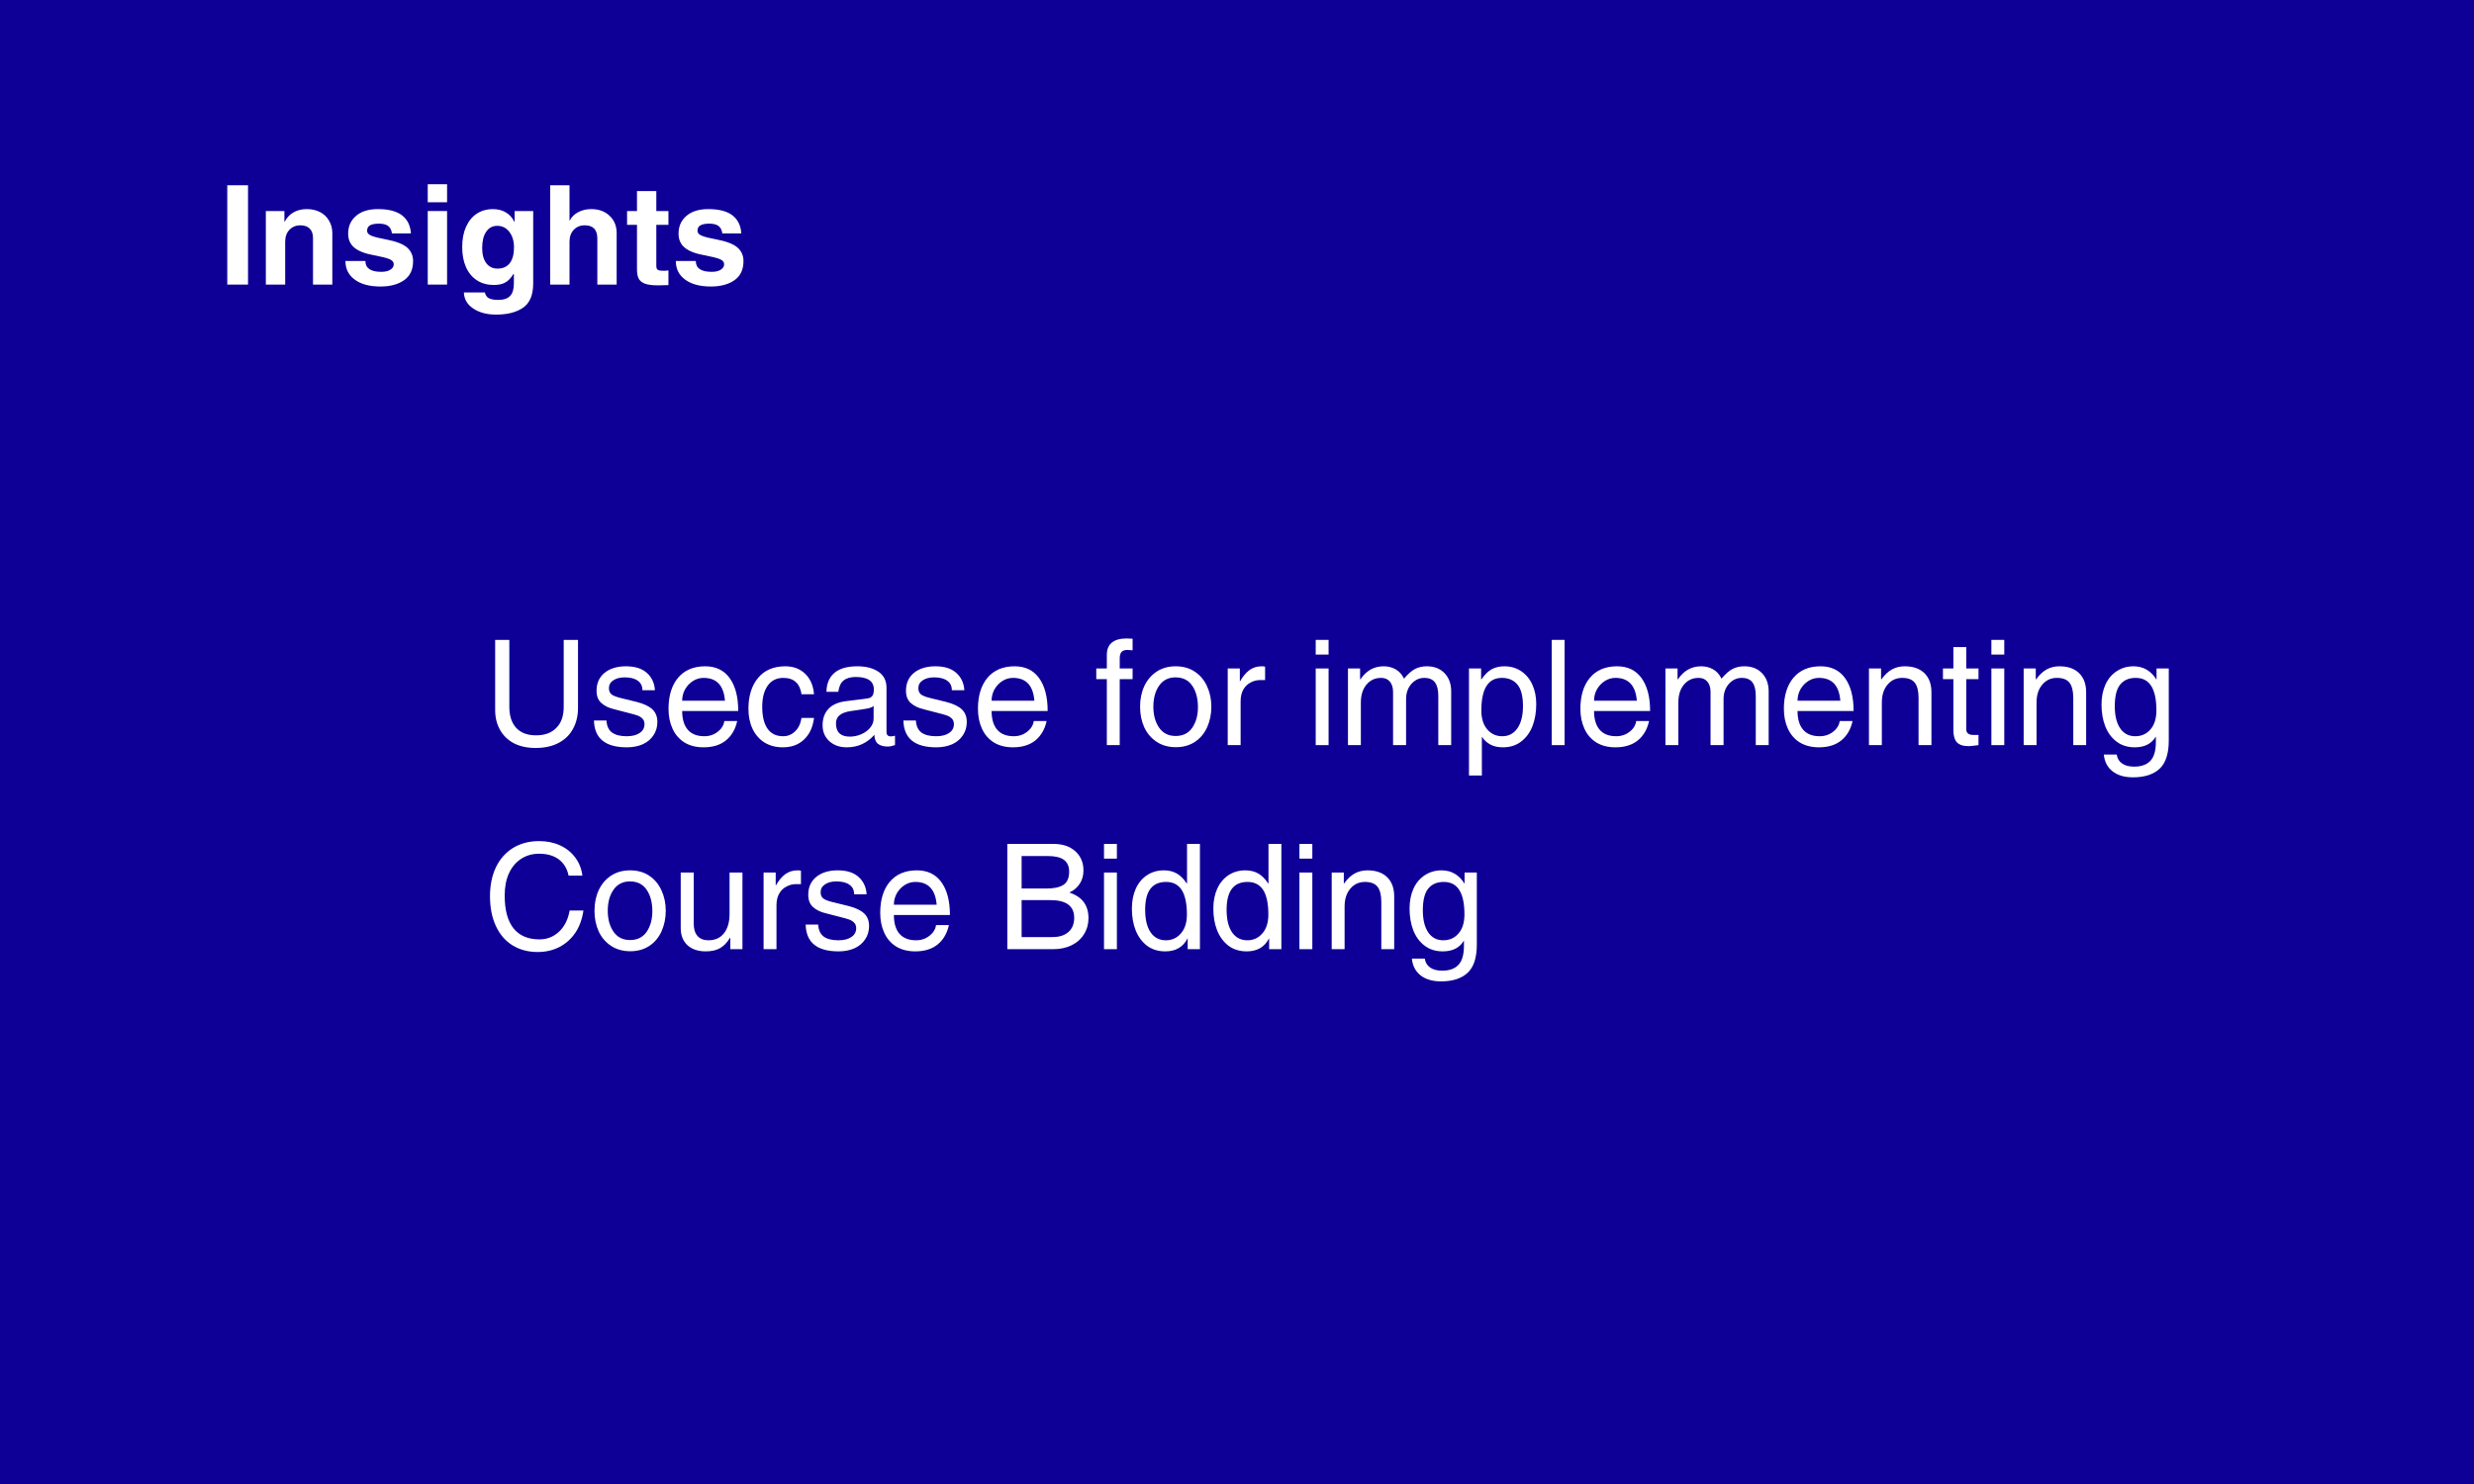 <svg xmlns="http://www.w3.org/2000/svg" xmlns:xlink="http://www.w3.org/1999/xlink" width="400" zoomAndPan="magnify" viewBox="0 0 300 180" height="240" preserveAspectRatio="xMidYMid meet" version="1.2"><defs/><g id="79127138ff"><rect x="0" width="300" y="0" height="180" style="fill:#ffffff;fill-opacity:1;stroke:none;"/><rect x="0" width="300" y="0" height="180" style="fill:#0e0097;fill-opacity:1;stroke:none;"/><g style="fill:#ffffff;fill-opacity:1;"><g transform="translate(26.481, 34.518)"><path style="stroke:none" d="M 1.078 0 L 1.078 -12.047 L 3.594 -12.047 L 3.594 0 Z M 1.078 0 "/></g></g><g style="fill:#ffffff;fill-opacity:1;"><g transform="translate(31.143, 34.518)"><path style="stroke:none" d="M 9.156 -6.25 L 9.156 0 L 6.812 0 L 6.812 -5.656 C 6.812 -6.145 6.68 -6.52 6.422 -6.781 C 6.16 -7.051 5.781 -7.188 5.281 -7.188 C 4.738 -7.188 4.297 -7.004 3.953 -6.641 C 3.609 -6.285 3.438 -5.801 3.438 -5.188 L 3.438 0 L 1.094 0 L 1.094 -8.922 L 3.344 -8.922 L 3.344 -7.625 L 3.375 -7.625 C 3.656 -8.145 4.023 -8.531 4.484 -8.781 C 4.941 -9.031 5.469 -9.156 6.062 -9.156 C 6.676 -9.156 7.219 -9.031 7.688 -8.781 C 8.156 -8.531 8.516 -8.18 8.766 -7.734 C 9.023 -7.297 9.156 -6.801 9.156 -6.25 Z M 9.156 -6.25 "/></g></g><g style="fill:#ffffff;fill-opacity:1;"><g transform="translate(41.389, 34.518)"><path style="stroke:none" d="M 8.438 -6.203 L 6.141 -6.203 C 6.078 -6.641 5.914 -6.945 5.656 -7.125 C 5.406 -7.301 5.035 -7.391 4.547 -7.391 C 4.078 -7.391 3.723 -7.32 3.484 -7.188 C 3.242 -7.051 3.125 -6.828 3.125 -6.516 C 3.125 -6.266 3.301 -6.066 3.656 -5.922 C 4.02 -5.773 4.598 -5.629 5.391 -5.484 C 6.617 -5.254 7.477 -4.926 7.969 -4.5 C 8.457 -4.07 8.703 -3.523 8.703 -2.859 C 8.703 -1.816 8.336 -1.039 7.609 -0.531 C 6.879 -0.02 5.926 0.234 4.75 0.234 C 3.438 0.234 2.398 -0.039 1.641 -0.594 C 0.879 -1.145 0.5 -1.898 0.5 -2.859 L 2.922 -2.859 C 2.922 -1.984 3.562 -1.547 4.844 -1.547 C 5.301 -1.547 5.664 -1.629 5.938 -1.797 C 6.219 -1.973 6.359 -2.195 6.359 -2.469 C 6.359 -2.738 6.18 -2.945 5.828 -3.094 C 5.473 -3.238 4.844 -3.395 3.938 -3.562 C 2.883 -3.75 2.102 -4.051 1.594 -4.469 C 1.082 -4.883 0.828 -5.453 0.828 -6.172 C 0.828 -7.066 1.145 -7.785 1.781 -8.328 C 2.414 -8.879 3.301 -9.156 4.438 -9.156 C 5.738 -9.156 6.719 -8.898 7.375 -8.391 C 8.031 -7.879 8.383 -7.148 8.438 -6.203 Z M 8.438 -6.203 "/></g></g><g style="fill:#ffffff;fill-opacity:1;"><g transform="translate(50.713, 34.518)"><path style="stroke:none" d="M 1.156 -9.984 L 1.156 -12.172 L 3.5 -12.172 L 3.5 -9.984 Z M 1.156 0 L 1.156 -8.922 L 3.5 -8.922 L 3.5 0 Z M 1.156 0 "/></g></g><g style="fill:#ffffff;fill-opacity:1;"><g transform="translate(55.375, 34.518)"><path style="stroke:none" d="M 7 -7.609 L 7.031 -7.609 L 7.031 -8.922 L 9.281 -8.922 L 9.281 -0.141 C 9.281 1.254 8.875 2.234 8.062 2.797 C 7.258 3.359 6.164 3.641 4.781 3.641 C 3.664 3.641 2.742 3.395 2.016 2.906 C 1.285 2.426 0.906 1.773 0.875 0.953 L 3.422 0.953 C 3.492 1.285 3.656 1.52 3.906 1.656 C 4.164 1.789 4.547 1.859 5.047 1.859 C 5.703 1.859 6.18 1.695 6.484 1.375 C 6.785 1.062 6.938 0.562 6.938 -0.125 L 6.938 -1.266 L 6.891 -1.297 C 6.586 -0.797 6.254 -0.445 5.891 -0.25 C 5.535 -0.051 5.078 0.047 4.516 0.047 C 3.742 0.047 3.066 -0.133 2.484 -0.5 C 1.898 -0.875 1.453 -1.406 1.141 -2.094 C 0.828 -2.789 0.672 -3.613 0.672 -4.562 C 0.672 -5.5 0.828 -6.316 1.141 -7.016 C 1.453 -7.711 1.891 -8.242 2.453 -8.609 C 3.016 -8.973 3.656 -9.156 4.375 -9.156 C 5 -9.156 5.531 -9.02 5.969 -8.75 C 6.414 -8.488 6.758 -8.109 7 -7.609 Z M 4.953 -1.938 C 5.598 -1.938 6.094 -2.156 6.438 -2.594 C 6.781 -3.039 6.953 -3.68 6.953 -4.516 C 6.953 -5.273 6.766 -5.898 6.391 -6.391 C 6.023 -6.879 5.535 -7.125 4.922 -7.125 C 4.348 -7.125 3.898 -6.883 3.578 -6.406 C 3.254 -5.926 3.094 -5.27 3.094 -4.438 C 3.094 -3.656 3.258 -3.039 3.594 -2.594 C 3.926 -2.156 4.379 -1.938 4.953 -1.938 Z M 4.953 -1.938 "/></g></g><g style="fill:#ffffff;fill-opacity:1;"><g transform="translate(65.621, 34.518)"><path style="stroke:none" d="M 3.469 -7.766 C 3.676 -8.191 4.016 -8.531 4.484 -8.781 C 4.961 -9.031 5.488 -9.156 6.062 -9.156 C 6.988 -9.156 7.734 -8.883 8.297 -8.344 C 8.867 -7.812 9.156 -7.113 9.156 -6.25 L 9.156 0 L 6.812 0 L 6.812 -5.594 C 6.812 -6.656 6.301 -7.188 5.281 -7.188 C 4.738 -7.188 4.297 -7.004 3.953 -6.641 C 3.609 -6.285 3.438 -5.801 3.438 -5.188 L 3.438 0 L 1.094 0 L 1.094 -12.047 L 3.438 -12.047 L 3.438 -7.766 Z M 3.469 -7.766 "/></g></g><g style="fill:#ffffff;fill-opacity:1;"><g transform="translate(75.867, 34.518)"><path style="stroke:none" d="M 5.188 -8.922 L 5.188 -7.25 L 3.719 -7.25 L 3.719 -2.266 C 3.719 -2.023 3.781 -1.863 3.906 -1.781 C 4.039 -1.707 4.301 -1.672 4.688 -1.672 C 4.77 -1.672 4.938 -1.688 5.188 -1.719 L 5.188 0.062 C 4.562 0.082 4.141 0.094 3.922 0.094 C 3.211 0.094 2.672 0.02 2.297 -0.125 C 1.93 -0.281 1.688 -0.492 1.562 -0.766 C 1.438 -1.035 1.375 -1.395 1.375 -1.844 L 1.375 -7.25 L 0.172 -7.25 L 0.172 -8.922 L 1.375 -8.922 L 1.375 -11.344 L 3.719 -11.344 L 3.719 -8.922 Z M 5.188 -8.922 "/></g></g><g style="fill:#ffffff;fill-opacity:1;"><g transform="translate(81.452, 34.518)"><path style="stroke:none" d="M 8.438 -6.203 L 6.141 -6.203 C 6.078 -6.641 5.914 -6.945 5.656 -7.125 C 5.406 -7.301 5.035 -7.391 4.547 -7.391 C 4.078 -7.391 3.723 -7.32 3.484 -7.188 C 3.242 -7.051 3.125 -6.828 3.125 -6.516 C 3.125 -6.266 3.301 -6.066 3.656 -5.922 C 4.02 -5.773 4.598 -5.629 5.391 -5.484 C 6.617 -5.254 7.477 -4.926 7.969 -4.5 C 8.457 -4.07 8.703 -3.523 8.703 -2.859 C 8.703 -1.816 8.336 -1.039 7.609 -0.531 C 6.879 -0.02 5.926 0.234 4.75 0.234 C 3.438 0.234 2.398 -0.039 1.641 -0.594 C 0.879 -1.145 0.5 -1.898 0.5 -2.859 L 2.922 -2.859 C 2.922 -1.984 3.562 -1.547 4.844 -1.547 C 5.301 -1.547 5.664 -1.629 5.938 -1.797 C 6.219 -1.973 6.359 -2.195 6.359 -2.469 C 6.359 -2.738 6.18 -2.945 5.828 -3.094 C 5.473 -3.238 4.844 -3.395 3.938 -3.562 C 2.883 -3.75 2.102 -4.051 1.594 -4.469 C 1.082 -4.883 0.828 -5.453 0.828 -6.172 C 0.828 -7.066 1.145 -7.785 1.781 -8.328 C 2.414 -8.879 3.301 -9.156 4.438 -9.156 C 5.738 -9.156 6.719 -8.898 7.375 -8.391 C 8.031 -7.879 8.383 -7.148 8.438 -6.203 Z M 8.438 -6.203 "/></g></g><g style="fill:#ffffff;fill-opacity:1;"><g transform="translate(58.637, 90.379)"><path style="stroke:none" d="M 6.359 -1.188 C 7.422 -1.188 8.242 -1.488 8.828 -2.094 C 9.422 -2.695 9.719 -3.539 9.719 -4.625 L 9.719 -12.766 L 11.453 -12.766 L 11.453 -4.516 C 11.453 -3.566 11.254 -2.727 10.859 -2 C 10.473 -1.27 9.895 -0.695 9.125 -0.281 C 8.352 0.133 7.414 0.344 6.312 0.344 C 5.281 0.344 4.395 0.148 3.656 -0.234 C 2.926 -0.629 2.367 -1.176 1.984 -1.875 C 1.598 -2.57 1.406 -3.367 1.406 -4.266 L 1.406 -12.766 L 3.125 -12.766 L 3.125 -4.656 C 3.125 -3.562 3.398 -2.707 3.953 -2.094 C 4.516 -1.488 5.316 -1.188 6.359 -1.188 Z M 6.359 -1.188 "/></g></g><g style="fill:#ffffff;fill-opacity:1;"><g transform="translate(71.464, 90.379)"><path style="stroke:none" d="M 7.953 -6.656 L 6.438 -6.656 C 6.438 -7.164 6.25 -7.551 5.875 -7.812 C 5.508 -8.082 4.977 -8.219 4.281 -8.219 C 3.719 -8.219 3.258 -8.098 2.906 -7.859 C 2.551 -7.629 2.375 -7.312 2.375 -6.906 C 2.375 -6.582 2.477 -6.332 2.688 -6.156 C 2.895 -5.988 3.301 -5.832 3.906 -5.688 L 5.703 -5.25 C 6.609 -5.02 7.258 -4.711 7.656 -4.328 C 8.051 -3.953 8.25 -3.445 8.25 -2.812 C 8.25 -2.207 8.094 -1.672 7.781 -1.203 C 7.477 -0.734 7.047 -0.367 6.484 -0.109 C 5.922 0.141 5.273 0.266 4.547 0.266 C 1.941 0.266 0.613 -0.816 0.562 -2.984 L 2.078 -2.984 C 2.117 -2.305 2.348 -1.816 2.766 -1.516 C 3.18 -1.223 3.77 -1.078 4.531 -1.078 C 5.188 -1.078 5.707 -1.207 6.094 -1.469 C 6.488 -1.727 6.688 -2.086 6.688 -2.547 C 6.688 -2.836 6.598 -3.066 6.422 -3.234 C 6.254 -3.398 6.047 -3.523 5.797 -3.609 C 5.555 -3.691 5.203 -3.789 4.734 -3.906 L 3.109 -4.328 C 2.41 -4.484 1.863 -4.738 1.469 -5.094 C 1.07 -5.445 0.875 -5.945 0.875 -6.594 C 0.875 -7.508 1.195 -8.234 1.844 -8.766 C 2.5 -9.297 3.367 -9.562 4.453 -9.562 C 5.535 -9.562 6.375 -9.297 6.969 -8.766 C 7.57 -8.234 7.898 -7.531 7.953 -6.656 Z M 7.953 -6.656 "/></g></g><g style="fill:#ffffff;fill-opacity:1;"><g transform="translate(80.347, 90.379)"><path style="stroke:none" d="M 5.078 -1.078 C 5.484 -1.078 5.863 -1.16 6.219 -1.328 C 6.57 -1.504 6.863 -1.734 7.094 -2.016 C 7.32 -2.305 7.453 -2.609 7.484 -2.922 L 9.047 -2.922 C 8.828 -1.922 8.375 -1.141 7.688 -0.578 C 7 -0.016 6.094 0.266 4.969 0.266 C 4.062 0.266 3.285 0.066 2.641 -0.328 C 2.004 -0.734 1.523 -1.289 1.203 -2 C 0.879 -2.707 0.719 -3.508 0.719 -4.406 C 0.719 -5.988 1.102 -7.242 1.875 -8.172 C 2.656 -9.098 3.754 -9.562 5.172 -9.562 C 6.453 -9.562 7.438 -9.086 8.125 -8.141 C 8.82 -7.191 9.172 -5.859 9.172 -4.141 L 2.375 -4.141 C 2.375 -3.148 2.602 -2.391 3.062 -1.859 C 3.52 -1.336 4.191 -1.078 5.078 -1.078 Z M 4.969 -8.156 C 4.508 -8.156 4.082 -8.031 3.688 -7.781 C 3.301 -7.539 2.984 -7.207 2.734 -6.781 C 2.492 -6.352 2.375 -5.891 2.375 -5.391 L 7.562 -5.391 C 7.414 -7.234 6.551 -8.156 4.969 -8.156 Z M 4.969 -8.156 "/></g></g><g style="fill:#ffffff;fill-opacity:1;"><g transform="translate(90.225, 90.379)"><path style="stroke:none" d="M 4.766 -8.156 C 3.941 -8.156 3.305 -7.836 2.859 -7.203 C 2.422 -6.578 2.203 -5.727 2.203 -4.656 C 2.203 -3.5 2.414 -2.613 2.844 -2 C 3.27 -1.383 3.906 -1.078 4.75 -1.078 C 5.289 -1.078 5.766 -1.27 6.172 -1.656 C 6.586 -2.039 6.852 -2.586 6.969 -3.297 L 8.484 -3.297 C 8.348 -2.191 7.945 -1.32 7.281 -0.688 C 6.625 -0.051 5.758 0.266 4.688 0.266 C 3.852 0.266 3.117 0.07 2.484 -0.312 C 1.859 -0.707 1.375 -1.258 1.031 -1.969 C 0.695 -2.688 0.531 -3.5 0.531 -4.406 C 0.531 -5.969 0.922 -7.219 1.703 -8.156 C 2.484 -9.094 3.582 -9.562 5 -9.562 C 5.988 -9.562 6.797 -9.254 7.422 -8.641 C 8.047 -8.035 8.398 -7.211 8.484 -6.172 L 6.969 -6.172 C 6.77 -7.492 6.035 -8.156 4.766 -8.156 Z M 4.766 -8.156 "/></g></g><g style="fill:#ffffff;fill-opacity:1;"><g transform="translate(99.107, 90.379)"><path style="stroke:none" d="M 8.906 -1.062 C 9.07 -1.062 9.242 -1.086 9.422 -1.141 L 9.422 0 C 9.066 0.113 8.773 0.172 8.547 0.172 C 8.035 0.172 7.641 0.062 7.359 -0.156 C 7.086 -0.375 6.941 -0.738 6.922 -1.25 C 6.023 -0.238 4.91 0.266 3.578 0.266 C 2.711 0.266 2.004 0.016 1.453 -0.484 C 0.91 -0.984 0.641 -1.629 0.641 -2.422 C 0.641 -3.223 0.875 -3.879 1.344 -4.391 C 1.82 -4.898 2.523 -5.211 3.453 -5.328 L 6.047 -5.656 C 6.328 -5.688 6.531 -5.785 6.656 -5.953 C 6.789 -6.117 6.859 -6.379 6.859 -6.734 C 6.859 -7.754 6.129 -8.266 4.672 -8.266 C 4.035 -8.266 3.539 -8.125 3.188 -7.844 C 2.844 -7.562 2.629 -7.102 2.547 -6.469 L 1.109 -6.469 C 1.129 -7.469 1.453 -8.234 2.078 -8.766 C 2.703 -9.297 3.629 -9.562 4.859 -9.562 C 5.898 -9.562 6.75 -9.344 7.406 -8.906 C 8.062 -8.469 8.391 -7.816 8.391 -6.953 L 8.391 -1.578 C 8.391 -1.422 8.43 -1.297 8.516 -1.203 C 8.598 -1.109 8.727 -1.062 8.906 -1.062 Z M 6.828 -3.219 L 6.828 -4.75 C 6.68 -4.625 6.453 -4.523 6.141 -4.453 C 5.828 -4.391 5.117 -4.281 4.016 -4.125 C 3.453 -4.039 3.02 -3.879 2.719 -3.641 C 2.414 -3.41 2.266 -3.07 2.266 -2.625 C 2.266 -1.562 2.828 -1.031 3.953 -1.031 C 4.43 -1.031 4.895 -1.129 5.344 -1.328 C 5.789 -1.523 6.148 -1.789 6.422 -2.125 C 6.691 -2.457 6.828 -2.82 6.828 -3.219 Z M 6.828 -3.219 "/></g></g><g style="fill:#ffffff;fill-opacity:1;"><g transform="translate(108.985, 90.379)"><path style="stroke:none" d="M 7.953 -6.656 L 6.438 -6.656 C 6.438 -7.164 6.25 -7.551 5.875 -7.812 C 5.508 -8.082 4.977 -8.219 4.281 -8.219 C 3.719 -8.219 3.258 -8.098 2.906 -7.859 C 2.551 -7.629 2.375 -7.312 2.375 -6.906 C 2.375 -6.582 2.477 -6.332 2.688 -6.156 C 2.895 -5.988 3.301 -5.832 3.906 -5.688 L 5.703 -5.25 C 6.609 -5.02 7.258 -4.711 7.656 -4.328 C 8.051 -3.953 8.25 -3.445 8.25 -2.812 C 8.25 -2.207 8.094 -1.672 7.781 -1.203 C 7.477 -0.734 7.047 -0.367 6.484 -0.109 C 5.922 0.141 5.273 0.266 4.547 0.266 C 1.941 0.266 0.613 -0.816 0.562 -2.984 L 2.078 -2.984 C 2.117 -2.305 2.348 -1.816 2.766 -1.516 C 3.18 -1.223 3.77 -1.078 4.531 -1.078 C 5.188 -1.078 5.707 -1.207 6.094 -1.469 C 6.488 -1.727 6.688 -2.086 6.688 -2.547 C 6.688 -2.836 6.598 -3.066 6.422 -3.234 C 6.254 -3.398 6.047 -3.523 5.797 -3.609 C 5.555 -3.691 5.203 -3.789 4.734 -3.906 L 3.109 -4.328 C 2.41 -4.484 1.863 -4.738 1.469 -5.094 C 1.07 -5.445 0.875 -5.945 0.875 -6.594 C 0.875 -7.508 1.195 -8.234 1.844 -8.766 C 2.5 -9.297 3.367 -9.562 4.453 -9.562 C 5.535 -9.562 6.375 -9.297 6.969 -8.766 C 7.57 -8.234 7.898 -7.531 7.953 -6.656 Z M 7.953 -6.656 "/></g></g><g style="fill:#ffffff;fill-opacity:1;"><g transform="translate(117.868, 90.379)"><path style="stroke:none" d="M 5.078 -1.078 C 5.484 -1.078 5.863 -1.16 6.219 -1.328 C 6.57 -1.504 6.863 -1.734 7.094 -2.016 C 7.32 -2.305 7.453 -2.609 7.484 -2.922 L 9.047 -2.922 C 8.828 -1.922 8.375 -1.141 7.688 -0.578 C 7 -0.016 6.094 0.266 4.969 0.266 C 4.062 0.266 3.285 0.066 2.641 -0.328 C 2.004 -0.734 1.523 -1.289 1.203 -2 C 0.879 -2.707 0.719 -3.508 0.719 -4.406 C 0.719 -5.988 1.102 -7.242 1.875 -8.172 C 2.656 -9.098 3.754 -9.562 5.172 -9.562 C 6.453 -9.562 7.438 -9.086 8.125 -8.141 C 8.82 -7.191 9.172 -5.859 9.172 -4.141 L 2.375 -4.141 C 2.375 -3.148 2.602 -2.391 3.062 -1.859 C 3.52 -1.336 4.191 -1.078 5.078 -1.078 Z M 4.969 -8.156 C 4.508 -8.156 4.082 -8.031 3.688 -7.781 C 3.301 -7.539 2.984 -7.207 2.734 -6.781 C 2.492 -6.352 2.375 -5.891 2.375 -5.391 L 7.562 -5.391 C 7.414 -7.234 6.551 -8.156 4.969 -8.156 Z M 4.969 -8.156 "/></g></g><g style="fill:#ffffff;fill-opacity:1;"><g transform="translate(127.746, 90.379)"><path style="stroke:none" d=""/></g></g><g style="fill:#ffffff;fill-opacity:1;"><g transform="translate(132.685, 90.379)"><path style="stroke:none" d="M 4.031 -11.547 C 3.688 -11.547 3.441 -11.457 3.297 -11.281 C 3.16 -11.113 3.094 -10.859 3.094 -10.516 L 3.094 -9.297 L 4.656 -9.297 L 4.656 -8 L 3.094 -8 L 3.094 0 L 1.531 0 L 1.531 -8 L 0.25 -8 L 0.25 -9.297 L 1.531 -9.297 L 1.531 -10.953 C 1.531 -11.609 1.734 -12.102 2.141 -12.438 C 2.547 -12.77 3.148 -12.938 3.953 -12.938 C 4.016 -12.938 4.25 -12.926 4.656 -12.906 L 4.656 -11.5 C 4.395 -11.531 4.188 -11.547 4.031 -11.547 Z M 4.031 -11.547 "/></g></g><g style="fill:#ffffff;fill-opacity:1;"><g transform="translate(137.623, 90.379)"><path style="stroke:none" d="M 4.969 0.25 C 4.062 0.25 3.281 0.031 2.625 -0.406 C 1.969 -0.844 1.469 -1.43 1.125 -2.172 C 0.789 -2.922 0.625 -3.75 0.625 -4.656 C 0.625 -5.594 0.797 -6.43 1.141 -7.172 C 1.492 -7.91 1.992 -8.492 2.641 -8.922 C 3.297 -9.348 4.062 -9.562 4.938 -9.562 C 5.844 -9.562 6.617 -9.344 7.266 -8.906 C 7.922 -8.469 8.414 -7.875 8.75 -7.125 C 9.094 -6.383 9.266 -5.562 9.266 -4.656 C 9.266 -3.75 9.094 -2.914 8.75 -2.156 C 8.406 -1.406 7.91 -0.816 7.266 -0.391 C 6.617 0.035 5.852 0.25 4.969 0.25 Z M 7.641 -4.609 C 7.641 -5.66 7.41 -6.523 6.953 -7.203 C 6.492 -7.879 5.816 -8.219 4.922 -8.219 C 4.066 -8.219 3.406 -7.883 2.938 -7.219 C 2.469 -6.551 2.234 -5.695 2.234 -4.656 C 2.234 -3.633 2.469 -2.785 2.938 -2.109 C 3.406 -1.441 4.07 -1.109 4.938 -1.109 C 5.82 -1.109 6.492 -1.441 6.953 -2.109 C 7.41 -2.785 7.641 -3.617 7.641 -4.609 Z M 7.641 -4.609 "/></g></g><g style="fill:#ffffff;fill-opacity:1;"><g transform="translate(147.501, 90.379)"><path style="stroke:none" d="M 2.938 -5.312 L 2.938 0 L 1.375 0 L 1.375 -9.297 L 2.844 -9.297 L 2.844 -7.75 L 2.875 -7.75 C 3.207 -8.332 3.582 -8.781 4 -9.094 C 4.426 -9.406 4.926 -9.562 5.5 -9.562 C 5.676 -9.562 5.812 -9.547 5.906 -9.516 L 5.906 -7.891 L 5.297 -7.891 C 4.91 -7.891 4.535 -7.797 4.172 -7.609 C 3.805 -7.43 3.508 -7.148 3.281 -6.766 C 3.051 -6.379 2.938 -5.895 2.938 -5.312 Z M 2.938 -5.312 "/></g></g><g style="fill:#ffffff;fill-opacity:1;"><g transform="translate(153.417, 90.379)"><path style="stroke:none" d=""/></g></g><g style="fill:#ffffff;fill-opacity:1;"><g transform="translate(158.356, 90.379)"><path style="stroke:none" d="M 1.188 -10.984 L 1.188 -12.766 L 2.75 -12.766 L 2.75 -10.984 Z M 1.188 0 L 1.188 -9.297 L 2.75 -9.297 L 2.75 0 Z M 1.188 0 "/></g></g><g style="fill:#ffffff;fill-opacity:1;"><g transform="translate(162.3, 90.379)"><path style="stroke:none" d="M 7.953 -8.062 C 8.441 -8.645 8.895 -9.039 9.312 -9.25 C 9.727 -9.457 10.195 -9.562 10.719 -9.562 C 11.613 -9.562 12.328 -9.285 12.859 -8.734 C 13.398 -8.18 13.672 -7.441 13.672 -6.516 L 13.672 0 L 12.109 0 L 12.109 -5.969 C 12.109 -6.707 11.973 -7.254 11.703 -7.609 C 11.441 -7.973 11.004 -8.156 10.391 -8.156 C 9.984 -8.156 9.613 -8.039 9.281 -7.812 C 8.945 -7.582 8.68 -7.273 8.484 -6.891 C 8.297 -6.504 8.203 -6.082 8.203 -5.625 L 8.203 0 L 6.625 0 L 6.625 -6.438 C 6.625 -6.969 6.5 -7.383 6.25 -7.688 C 6 -8 5.641 -8.156 5.172 -8.156 C 4.441 -8.156 3.848 -7.879 3.391 -7.328 C 2.941 -6.785 2.719 -6.062 2.719 -5.156 L 2.719 0 L 1.156 0 L 1.156 -9.297 L 2.625 -9.297 L 2.625 -7.984 L 2.672 -7.984 C 3.379 -9.035 4.316 -9.562 5.484 -9.562 C 6.016 -9.562 6.492 -9.441 6.922 -9.203 C 7.359 -8.961 7.703 -8.582 7.953 -8.062 Z M 7.953 -8.062 "/></g></g><g style="fill:#ffffff;fill-opacity:1;"><g transform="translate(177.099, 90.379)"><path style="stroke:none" d="M 9.188 -4.969 C 9.188 -3.988 9.035 -3.102 8.734 -2.312 C 8.43 -1.531 7.973 -0.906 7.359 -0.438 C 6.754 0.031 6.016 0.266 5.141 0.266 C 4.535 0.266 4.023 0.148 3.609 -0.078 C 3.191 -0.305 2.863 -0.609 2.625 -0.984 L 2.594 -0.984 L 2.594 3.688 L 1.031 3.688 L 1.031 -9.297 L 2.5 -9.297 L 2.5 -7.984 L 2.547 -7.984 C 2.961 -8.578 3.383 -8.988 3.812 -9.219 C 4.25 -9.445 4.75 -9.562 5.312 -9.562 C 6.094 -9.562 6.773 -9.363 7.359 -8.969 C 7.953 -8.57 8.406 -8.023 8.719 -7.328 C 9.031 -6.641 9.188 -5.852 9.188 -4.969 Z M 5.062 -1.078 C 5.844 -1.078 6.457 -1.398 6.906 -2.047 C 7.352 -2.691 7.578 -3.586 7.578 -4.734 C 7.578 -5.941 7.352 -6.812 6.906 -7.344 C 6.457 -7.883 5.828 -8.156 5.016 -8.156 C 3.359 -8.156 2.531 -6.836 2.531 -4.203 C 2.531 -3.223 2.77 -2.457 3.25 -1.906 C 3.727 -1.352 4.332 -1.078 5.062 -1.078 Z M 5.062 -1.078 "/></g></g><g style="fill:#ffffff;fill-opacity:1;"><g transform="translate(186.977, 90.379)"><path style="stroke:none" d="M 1.188 0 L 1.188 -12.766 L 2.75 -12.766 L 2.75 0 Z M 1.188 0 "/></g></g><g style="fill:#ffffff;fill-opacity:1;"><g transform="translate(190.921, 90.379)"><path style="stroke:none" d="M 5.078 -1.078 C 5.484 -1.078 5.863 -1.16 6.219 -1.328 C 6.57 -1.504 6.863 -1.734 7.094 -2.016 C 7.32 -2.305 7.453 -2.609 7.484 -2.922 L 9.047 -2.922 C 8.828 -1.922 8.375 -1.141 7.688 -0.578 C 7 -0.016 6.094 0.266 4.969 0.266 C 4.062 0.266 3.285 0.066 2.641 -0.328 C 2.004 -0.734 1.523 -1.289 1.203 -2 C 0.879 -2.707 0.719 -3.508 0.719 -4.406 C 0.719 -5.988 1.102 -7.242 1.875 -8.172 C 2.656 -9.098 3.754 -9.562 5.172 -9.562 C 6.453 -9.562 7.438 -9.086 8.125 -8.141 C 8.82 -7.191 9.172 -5.859 9.172 -4.141 L 2.375 -4.141 C 2.375 -3.148 2.602 -2.391 3.062 -1.859 C 3.52 -1.336 4.191 -1.078 5.078 -1.078 Z M 4.969 -8.156 C 4.508 -8.156 4.082 -8.031 3.688 -7.781 C 3.301 -7.539 2.984 -7.207 2.734 -6.781 C 2.492 -6.352 2.375 -5.891 2.375 -5.391 L 7.562 -5.391 C 7.414 -7.234 6.551 -8.156 4.969 -8.156 Z M 4.969 -8.156 "/></g></g><g style="fill:#ffffff;fill-opacity:1;"><g transform="translate(200.798, 90.379)"><path style="stroke:none" d="M 7.953 -8.062 C 8.441 -8.645 8.895 -9.039 9.312 -9.25 C 9.727 -9.457 10.195 -9.562 10.719 -9.562 C 11.613 -9.562 12.328 -9.285 12.859 -8.734 C 13.398 -8.18 13.672 -7.441 13.672 -6.516 L 13.672 0 L 12.109 0 L 12.109 -5.969 C 12.109 -6.707 11.973 -7.254 11.703 -7.609 C 11.441 -7.973 11.004 -8.156 10.391 -8.156 C 9.984 -8.156 9.613 -8.039 9.281 -7.812 C 8.945 -7.582 8.68 -7.273 8.484 -6.891 C 8.297 -6.504 8.203 -6.082 8.203 -5.625 L 8.203 0 L 6.625 0 L 6.625 -6.438 C 6.625 -6.969 6.5 -7.383 6.25 -7.688 C 6 -8 5.641 -8.156 5.172 -8.156 C 4.441 -8.156 3.848 -7.879 3.391 -7.328 C 2.941 -6.785 2.719 -6.062 2.719 -5.156 L 2.719 0 L 1.156 0 L 1.156 -9.297 L 2.625 -9.297 L 2.625 -7.984 L 2.672 -7.984 C 3.379 -9.035 4.316 -9.562 5.484 -9.562 C 6.016 -9.562 6.492 -9.441 6.922 -9.203 C 7.359 -8.961 7.703 -8.582 7.953 -8.062 Z M 7.953 -8.062 "/></g></g><g style="fill:#ffffff;fill-opacity:1;"><g transform="translate(215.597, 90.379)"><path style="stroke:none" d="M 5.078 -1.078 C 5.484 -1.078 5.863 -1.16 6.219 -1.328 C 6.57 -1.504 6.863 -1.734 7.094 -2.016 C 7.32 -2.305 7.453 -2.609 7.484 -2.922 L 9.047 -2.922 C 8.828 -1.922 8.375 -1.141 7.688 -0.578 C 7 -0.016 6.094 0.266 4.969 0.266 C 4.062 0.266 3.285 0.066 2.641 -0.328 C 2.004 -0.734 1.523 -1.289 1.203 -2 C 0.879 -2.707 0.719 -3.508 0.719 -4.406 C 0.719 -5.988 1.102 -7.242 1.875 -8.172 C 2.656 -9.098 3.754 -9.562 5.172 -9.562 C 6.453 -9.562 7.438 -9.086 8.125 -8.141 C 8.82 -7.191 9.172 -5.859 9.172 -4.141 L 2.375 -4.141 C 2.375 -3.148 2.602 -2.391 3.062 -1.859 C 3.52 -1.336 4.191 -1.078 5.078 -1.078 Z M 4.969 -8.156 C 4.508 -8.156 4.082 -8.031 3.688 -7.781 C 3.301 -7.539 2.984 -7.207 2.734 -6.781 C 2.492 -6.352 2.375 -5.891 2.375 -5.391 L 7.562 -5.391 C 7.414 -7.234 6.551 -8.156 4.969 -8.156 Z M 4.969 -8.156 "/></g></g><g style="fill:#ffffff;fill-opacity:1;"><g transform="translate(225.475, 90.379)"><path style="stroke:none" d="M 7.172 -5.703 C 7.172 -6.555 7.02 -7.176 6.719 -7.562 C 6.414 -7.957 5.906 -8.156 5.188 -8.156 C 4.457 -8.156 3.863 -7.879 3.406 -7.328 C 2.945 -6.785 2.719 -6.062 2.719 -5.156 L 2.719 0 L 1.156 0 L 1.156 -9.297 L 2.625 -9.297 L 2.625 -7.984 L 2.672 -7.984 C 3.066 -8.535 3.492 -8.938 3.953 -9.188 C 4.422 -9.438 4.93 -9.562 5.484 -9.562 C 6.516 -9.562 7.312 -9.285 7.875 -8.734 C 8.445 -8.18 8.734 -7.406 8.734 -6.406 L 8.734 0 L 7.172 0 Z M 7.172 -5.703 "/></g></g><g style="fill:#ffffff;fill-opacity:1;"><g transform="translate(235.353, 90.379)"><path style="stroke:none" d="M 4.562 -9.297 L 4.562 -8 L 3.078 -8 L 3.078 -1.922 C 3.078 -1.461 3.367 -1.234 3.953 -1.234 L 4.562 -1.234 L 4.562 0 C 3.938 0.082 3.539 0.125 3.375 0.125 C 2.707 0.125 2.227 -0.031 1.938 -0.344 C 1.656 -0.664 1.516 -1.156 1.516 -1.812 L 1.516 -8 L 0.25 -8 L 0.25 -9.297 L 1.516 -9.297 L 1.516 -11.891 L 3.078 -11.891 L 3.078 -9.297 Z M 4.562 -9.297 "/></g></g><g style="fill:#ffffff;fill-opacity:1;"><g transform="translate(240.291, 90.379)"><path style="stroke:none" d="M 1.188 -10.984 L 1.188 -12.766 L 2.75 -12.766 L 2.75 -10.984 Z M 1.188 0 L 1.188 -9.297 L 2.75 -9.297 L 2.75 0 Z M 1.188 0 "/></g></g><g style="fill:#ffffff;fill-opacity:1;"><g transform="translate(244.235, 90.379)"><path style="stroke:none" d="M 7.172 -5.703 C 7.172 -6.555 7.02 -7.176 6.719 -7.562 C 6.414 -7.957 5.906 -8.156 5.188 -8.156 C 4.457 -8.156 3.863 -7.879 3.406 -7.328 C 2.945 -6.785 2.719 -6.062 2.719 -5.156 L 2.719 0 L 1.156 0 L 1.156 -9.297 L 2.625 -9.297 L 2.625 -7.984 L 2.672 -7.984 C 3.066 -8.535 3.492 -8.938 3.953 -9.188 C 4.422 -9.438 4.93 -9.562 5.484 -9.562 C 6.516 -9.562 7.312 -9.285 7.875 -8.734 C 8.445 -8.18 8.734 -7.406 8.734 -6.406 L 8.734 0 L 7.172 0 Z M 7.172 -5.703 "/></g></g><g style="fill:#ffffff;fill-opacity:1;"><g transform="translate(254.113, 90.379)"><path style="stroke:none" d="M 8.875 -0.562 C 8.875 1.031 8.504 2.172 7.766 2.859 C 7.023 3.555 5.945 3.906 4.531 3.906 C 3.5 3.906 2.672 3.66 2.047 3.172 C 1.43 2.68 1.082 2.004 1 1.141 L 2.562 1.141 C 2.633 1.609 2.848 1.969 3.203 2.219 C 3.566 2.477 4.055 2.609 4.672 2.609 C 5.555 2.609 6.219 2.367 6.656 1.891 C 7.094 1.422 7.312 0.66 7.312 -0.391 L 7.312 -1.047 C 6.801 -0.172 5.945 0.266 4.75 0.266 C 3.883 0.266 3.148 0.035 2.547 -0.422 C 1.941 -0.879 1.484 -1.5 1.172 -2.281 C 0.867 -3.07 0.719 -3.953 0.719 -4.922 C 0.719 -5.828 0.875 -6.629 1.188 -7.328 C 1.508 -8.035 1.969 -8.582 2.562 -8.969 C 3.164 -9.363 3.844 -9.562 4.594 -9.562 C 5.789 -9.562 6.723 -9.02 7.391 -7.938 L 7.391 -9.297 L 8.875 -9.297 Z M 7.375 -4.203 C 7.375 -5.535 7.164 -6.523 6.75 -7.172 C 6.344 -7.828 5.711 -8.156 4.859 -8.156 C 4.035 -8.156 3.406 -7.879 2.969 -7.328 C 2.539 -6.785 2.328 -5.914 2.328 -4.719 C 2.328 -3.57 2.547 -2.676 2.984 -2.031 C 3.422 -1.395 4.031 -1.078 4.812 -1.078 C 5.562 -1.078 6.176 -1.352 6.656 -1.906 C 7.133 -2.457 7.375 -3.223 7.375 -4.203 Z M 7.375 -4.203 "/></g></g><g style="fill:#ffffff;fill-opacity:1;"><g transform="translate(58.637, 115.129)"><path style="stroke:none" d="M 6.734 -11.578 C 5.91 -11.578 5.18 -11.367 4.547 -10.953 C 3.922 -10.547 3.43 -9.961 3.078 -9.203 C 2.734 -8.441 2.562 -7.547 2.562 -6.516 C 2.562 -4.742 2.922 -3.41 3.641 -2.516 C 4.359 -1.629 5.406 -1.188 6.781 -1.188 C 7.695 -1.188 8.488 -1.5 9.156 -2.125 C 9.82 -2.75 10.25 -3.602 10.438 -4.688 L 12.109 -4.688 C 11.961 -3.645 11.633 -2.742 11.125 -1.984 C 10.613 -1.234 9.961 -0.656 9.172 -0.25 C 8.391 0.145 7.52 0.344 6.562 0.344 C 5.414 0.344 4.406 0.078 3.531 -0.453 C 2.656 -0.992 1.977 -1.773 1.5 -2.797 C 1.02 -3.816 0.781 -5.031 0.781 -6.438 C 0.781 -7.758 1.02 -8.926 1.5 -9.938 C 1.988 -10.945 2.68 -11.727 3.578 -12.281 C 4.484 -12.832 5.535 -13.109 6.734 -13.109 C 7.672 -13.109 8.516 -12.938 9.266 -12.594 C 10.023 -12.25 10.641 -11.758 11.109 -11.125 C 11.586 -10.5 11.879 -9.766 11.984 -8.922 L 10.312 -8.922 C 10.133 -9.773 9.738 -10.43 9.125 -10.891 C 8.508 -11.348 7.711 -11.578 6.734 -11.578 Z M 6.734 -11.578 "/></g></g><g style="fill:#ffffff;fill-opacity:1;"><g transform="translate(71.464, 115.129)"><path style="stroke:none" d="M 4.969 0.25 C 4.062 0.25 3.281 0.031 2.625 -0.406 C 1.969 -0.844 1.469 -1.43 1.125 -2.172 C 0.789 -2.922 0.625 -3.75 0.625 -4.656 C 0.625 -5.594 0.797 -6.43 1.141 -7.172 C 1.492 -7.91 1.992 -8.492 2.641 -8.922 C 3.297 -9.348 4.062 -9.562 4.938 -9.562 C 5.844 -9.562 6.617 -9.344 7.266 -8.906 C 7.922 -8.469 8.414 -7.875 8.75 -7.125 C 9.094 -6.383 9.266 -5.562 9.266 -4.656 C 9.266 -3.75 9.094 -2.914 8.75 -2.156 C 8.406 -1.406 7.91 -0.816 7.266 -0.391 C 6.617 0.035 5.852 0.25 4.969 0.25 Z M 7.641 -4.609 C 7.641 -5.66 7.41 -6.523 6.953 -7.203 C 6.492 -7.879 5.816 -8.219 4.922 -8.219 C 4.066 -8.219 3.406 -7.883 2.938 -7.219 C 2.469 -6.551 2.234 -5.695 2.234 -4.656 C 2.234 -3.633 2.469 -2.785 2.938 -2.109 C 3.406 -1.441 4.07 -1.109 4.938 -1.109 C 5.82 -1.109 6.492 -1.441 6.953 -2.109 C 7.41 -2.785 7.641 -3.617 7.641 -4.609 Z M 7.641 -4.609 "/></g></g><g style="fill:#ffffff;fill-opacity:1;"><g transform="translate(81.342, 115.129)"><path style="stroke:none" d="M 4.562 -1.078 C 5.375 -1.078 6.004 -1.363 6.453 -1.938 C 6.898 -2.508 7.125 -3.285 7.125 -4.266 L 7.125 -9.297 L 8.688 -9.297 L 8.688 0 L 7.219 0 L 7.219 -1.344 L 7.188 -1.391 C 6.832 -0.805 6.426 -0.383 5.969 -0.125 C 5.52 0.133 4.941 0.266 4.234 0.266 C 3.305 0.266 2.566 0.016 2.016 -0.484 C 1.473 -0.992 1.203 -1.688 1.203 -2.562 L 1.203 -9.297 L 2.781 -9.297 L 2.781 -3.062 C 2.781 -2.445 2.93 -1.961 3.234 -1.609 C 3.547 -1.254 3.988 -1.078 4.562 -1.078 Z M 4.562 -1.078 "/></g></g><g style="fill:#ffffff;fill-opacity:1;"><g transform="translate(91.219, 115.129)"><path style="stroke:none" d="M 2.938 -5.312 L 2.938 0 L 1.375 0 L 1.375 -9.297 L 2.844 -9.297 L 2.844 -7.75 L 2.875 -7.75 C 3.207 -8.332 3.582 -8.781 4 -9.094 C 4.426 -9.406 4.926 -9.562 5.5 -9.562 C 5.676 -9.562 5.812 -9.547 5.906 -9.516 L 5.906 -7.891 L 5.297 -7.891 C 4.91 -7.891 4.535 -7.797 4.172 -7.609 C 3.805 -7.43 3.508 -7.148 3.281 -6.766 C 3.051 -6.379 2.938 -5.895 2.938 -5.312 Z M 2.938 -5.312 "/></g></g><g style="fill:#ffffff;fill-opacity:1;"><g transform="translate(97.135, 115.129)"><path style="stroke:none" d="M 7.953 -6.656 L 6.438 -6.656 C 6.438 -7.164 6.25 -7.551 5.875 -7.812 C 5.508 -8.082 4.977 -8.219 4.281 -8.219 C 3.719 -8.219 3.258 -8.098 2.906 -7.859 C 2.551 -7.629 2.375 -7.312 2.375 -6.906 C 2.375 -6.582 2.477 -6.332 2.688 -6.156 C 2.895 -5.988 3.301 -5.832 3.906 -5.688 L 5.703 -5.25 C 6.609 -5.02 7.258 -4.711 7.656 -4.328 C 8.051 -3.953 8.25 -3.445 8.25 -2.812 C 8.25 -2.207 8.094 -1.672 7.781 -1.203 C 7.477 -0.734 7.047 -0.367 6.484 -0.109 C 5.922 0.141 5.273 0.266 4.547 0.266 C 1.941 0.266 0.613 -0.816 0.562 -2.984 L 2.078 -2.984 C 2.117 -2.305 2.348 -1.816 2.766 -1.516 C 3.18 -1.223 3.77 -1.078 4.531 -1.078 C 5.188 -1.078 5.707 -1.207 6.094 -1.469 C 6.488 -1.727 6.688 -2.086 6.688 -2.547 C 6.688 -2.836 6.598 -3.066 6.422 -3.234 C 6.254 -3.398 6.047 -3.523 5.797 -3.609 C 5.555 -3.691 5.203 -3.789 4.734 -3.906 L 3.109 -4.328 C 2.41 -4.484 1.863 -4.738 1.469 -5.094 C 1.07 -5.445 0.875 -5.945 0.875 -6.594 C 0.875 -7.508 1.195 -8.234 1.844 -8.766 C 2.5 -9.297 3.367 -9.562 4.453 -9.562 C 5.535 -9.562 6.375 -9.297 6.969 -8.766 C 7.57 -8.234 7.898 -7.531 7.953 -6.656 Z M 7.953 -6.656 "/></g></g><g style="fill:#ffffff;fill-opacity:1;"><g transform="translate(106.018, 115.129)"><path style="stroke:none" d="M 5.078 -1.078 C 5.484 -1.078 5.863 -1.16 6.219 -1.328 C 6.57 -1.504 6.863 -1.734 7.094 -2.016 C 7.32 -2.305 7.453 -2.609 7.484 -2.922 L 9.047 -2.922 C 8.828 -1.922 8.375 -1.141 7.688 -0.578 C 7 -0.016 6.094 0.266 4.969 0.266 C 4.062 0.266 3.285 0.066 2.641 -0.328 C 2.004 -0.734 1.523 -1.289 1.203 -2 C 0.879 -2.707 0.719 -3.508 0.719 -4.406 C 0.719 -5.988 1.102 -7.242 1.875 -8.172 C 2.656 -9.098 3.754 -9.562 5.172 -9.562 C 6.453 -9.562 7.438 -9.086 8.125 -8.141 C 8.82 -7.191 9.172 -5.859 9.172 -4.141 L 2.375 -4.141 C 2.375 -3.148 2.602 -2.391 3.062 -1.859 C 3.52 -1.336 4.191 -1.078 5.078 -1.078 Z M 4.969 -8.156 C 4.508 -8.156 4.082 -8.031 3.688 -7.781 C 3.301 -7.539 2.984 -7.207 2.734 -6.781 C 2.492 -6.352 2.375 -5.891 2.375 -5.391 L 7.562 -5.391 C 7.414 -7.234 6.551 -8.156 4.969 -8.156 Z M 4.969 -8.156 "/></g></g><g style="fill:#ffffff;fill-opacity:1;"><g transform="translate(115.896, 115.129)"><path style="stroke:none" d=""/></g></g><g style="fill:#ffffff;fill-opacity:1;"><g transform="translate(120.835, 115.129)"><path style="stroke:none" d="M 10.547 -9.547 C 10.547 -8.93 10.395 -8.395 10.094 -7.938 C 9.801 -7.477 9.383 -7.125 8.844 -6.875 C 9.664 -6.582 10.254 -6.18 10.609 -5.672 C 10.973 -5.16 11.156 -4.523 11.156 -3.766 C 11.156 -3.047 10.973 -2.395 10.609 -1.812 C 10.254 -1.238 9.75 -0.789 9.094 -0.469 C 8.445 -0.156 7.707 0 6.875 0 L 1.312 0 L 1.312 -12.766 L 6.938 -12.766 C 8.031 -12.766 8.906 -12.469 9.562 -11.875 C 10.219 -11.281 10.547 -10.504 10.547 -9.547 Z M 8.812 -9.406 C 8.812 -10.039 8.602 -10.516 8.188 -10.828 C 7.77 -11.141 7.113 -11.297 6.219 -11.297 L 3.047 -11.297 L 3.047 -7.359 L 6.109 -7.359 C 6.984 -7.359 7.648 -7.504 8.109 -7.797 C 8.578 -8.098 8.812 -8.633 8.812 -9.406 Z M 9.422 -3.812 C 9.422 -5.238 8.453 -5.953 6.516 -5.953 L 3.047 -5.953 L 3.047 -1.469 L 6.797 -1.469 C 7.617 -1.469 8.258 -1.672 8.719 -2.078 C 9.188 -2.484 9.422 -3.062 9.422 -3.812 Z M 9.422 -3.812 "/></g></g><g style="fill:#ffffff;fill-opacity:1;"><g transform="translate(132.685, 115.129)"><path style="stroke:none" d="M 1.188 -10.984 L 1.188 -12.766 L 2.75 -12.766 L 2.75 -10.984 Z M 1.188 0 L 1.188 -9.297 L 2.75 -9.297 L 2.75 0 Z M 1.188 0 "/></g></g><g style="fill:#ffffff;fill-opacity:1;"><g transform="translate(136.629, 115.129)"><path style="stroke:none" d="M 7.391 0 L 7.391 -1.281 L 7.359 -1.281 C 6.828 -0.25 5.93 0.266 4.672 0.266 C 3.805 0.266 3.066 0.035 2.453 -0.422 C 1.848 -0.891 1.391 -1.516 1.078 -2.297 C 0.773 -3.078 0.625 -3.953 0.625 -4.922 C 0.625 -5.828 0.781 -6.629 1.094 -7.328 C 1.414 -8.035 1.867 -8.582 2.453 -8.969 C 3.047 -9.363 3.727 -9.562 4.5 -9.562 C 5.082 -9.562 5.594 -9.441 6.031 -9.203 C 6.477 -8.961 6.891 -8.555 7.266 -7.984 L 7.312 -7.984 L 7.312 -12.766 L 8.875 -12.766 L 8.875 0 Z M 4.75 -1.078 C 5.477 -1.078 6.082 -1.352 6.562 -1.906 C 7.051 -2.457 7.297 -3.223 7.297 -4.203 C 7.297 -5.523 7.086 -6.516 6.672 -7.172 C 6.254 -7.828 5.617 -8.156 4.766 -8.156 C 3.078 -8.156 2.234 -7.035 2.234 -4.797 C 2.234 -3.609 2.453 -2.691 2.891 -2.047 C 3.336 -1.398 3.957 -1.078 4.75 -1.078 Z M 4.75 -1.078 "/></g></g><g style="fill:#ffffff;fill-opacity:1;"><g transform="translate(146.506, 115.129)"><path style="stroke:none" d="M 7.391 0 L 7.391 -1.281 L 7.359 -1.281 C 6.828 -0.25 5.93 0.266 4.672 0.266 C 3.805 0.266 3.066 0.035 2.453 -0.422 C 1.848 -0.891 1.391 -1.516 1.078 -2.297 C 0.773 -3.078 0.625 -3.953 0.625 -4.922 C 0.625 -5.828 0.781 -6.629 1.094 -7.328 C 1.414 -8.035 1.867 -8.582 2.453 -8.969 C 3.047 -9.363 3.727 -9.562 4.5 -9.562 C 5.082 -9.562 5.594 -9.441 6.031 -9.203 C 6.477 -8.961 6.891 -8.555 7.266 -7.984 L 7.312 -7.984 L 7.312 -12.766 L 8.875 -12.766 L 8.875 0 Z M 4.75 -1.078 C 5.477 -1.078 6.082 -1.352 6.562 -1.906 C 7.051 -2.457 7.297 -3.223 7.297 -4.203 C 7.297 -5.523 7.086 -6.516 6.672 -7.172 C 6.254 -7.828 5.617 -8.156 4.766 -8.156 C 3.078 -8.156 2.234 -7.035 2.234 -4.797 C 2.234 -3.609 2.453 -2.691 2.891 -2.047 C 3.336 -1.398 3.957 -1.078 4.75 -1.078 Z M 4.75 -1.078 "/></g></g><g style="fill:#ffffff;fill-opacity:1;"><g transform="translate(156.384, 115.129)"><path style="stroke:none" d="M 1.188 -10.984 L 1.188 -12.766 L 2.75 -12.766 L 2.75 -10.984 Z M 1.188 0 L 1.188 -9.297 L 2.75 -9.297 L 2.75 0 Z M 1.188 0 "/></g></g><g style="fill:#ffffff;fill-opacity:1;"><g transform="translate(160.328, 115.129)"><path style="stroke:none" d="M 7.172 -5.703 C 7.172 -6.555 7.02 -7.176 6.719 -7.562 C 6.414 -7.957 5.906 -8.156 5.188 -8.156 C 4.457 -8.156 3.863 -7.879 3.406 -7.328 C 2.945 -6.785 2.719 -6.062 2.719 -5.156 L 2.719 0 L 1.156 0 L 1.156 -9.297 L 2.625 -9.297 L 2.625 -7.984 L 2.672 -7.984 C 3.066 -8.535 3.492 -8.938 3.953 -9.188 C 4.422 -9.438 4.93 -9.562 5.484 -9.562 C 6.516 -9.562 7.312 -9.285 7.875 -8.734 C 8.445 -8.18 8.734 -7.406 8.734 -6.406 L 8.734 0 L 7.172 0 Z M 7.172 -5.703 "/></g></g><g style="fill:#ffffff;fill-opacity:1;"><g transform="translate(170.206, 115.129)"><path style="stroke:none" d="M 8.875 -0.562 C 8.875 1.031 8.504 2.172 7.766 2.859 C 7.023 3.555 5.945 3.906 4.531 3.906 C 3.5 3.906 2.672 3.66 2.047 3.172 C 1.43 2.68 1.082 2.004 1 1.141 L 2.562 1.141 C 2.633 1.609 2.848 1.969 3.203 2.219 C 3.566 2.477 4.055 2.609 4.672 2.609 C 5.555 2.609 6.219 2.367 6.656 1.891 C 7.094 1.422 7.312 0.66 7.312 -0.391 L 7.312 -1.047 C 6.801 -0.172 5.945 0.266 4.75 0.266 C 3.883 0.266 3.148 0.035 2.547 -0.422 C 1.941 -0.879 1.484 -1.5 1.172 -2.281 C 0.867 -3.07 0.719 -3.953 0.719 -4.922 C 0.719 -5.828 0.875 -6.629 1.188 -7.328 C 1.508 -8.035 1.969 -8.582 2.562 -8.969 C 3.164 -9.363 3.844 -9.562 4.594 -9.562 C 5.789 -9.562 6.723 -9.02 7.391 -7.938 L 7.391 -9.297 L 8.875 -9.297 Z M 7.375 -4.203 C 7.375 -5.535 7.164 -6.523 6.75 -7.172 C 6.344 -7.828 5.711 -8.156 4.859 -8.156 C 4.035 -8.156 3.406 -7.879 2.969 -7.328 C 2.539 -6.785 2.328 -5.914 2.328 -4.719 C 2.328 -3.57 2.547 -2.676 2.984 -2.031 C 3.422 -1.395 4.031 -1.078 4.812 -1.078 C 5.562 -1.078 6.176 -1.352 6.656 -1.906 C 7.133 -2.457 7.375 -3.223 7.375 -4.203 Z M 7.375 -4.203 "/></g></g><g style="fill:#ffffff;fill-opacity:1;"><g transform="translate(180.09, 115.129)"><path style="stroke:none" d=""/></g></g></g></svg>